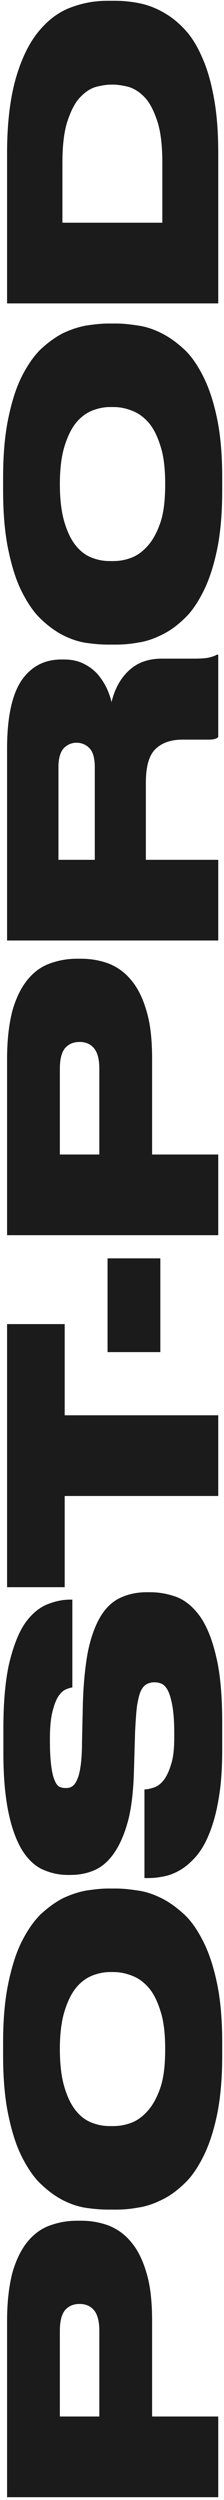 <?xml version="1.0" encoding="UTF-8"?> <svg xmlns="http://www.w3.org/2000/svg" width="47" height="524" viewBox="0 0 47 524" fill="none"> <path d="M31.916 506.493L45.793 506.493L45.793 523.407L1.483 523.407L1.483 486.482C1.483 482.432 1.9 479.037 2.615 476.298C3.389 473.618 4.461 471.474 5.771 469.866C7.082 468.258 8.63 467.126 10.417 466.471C12.204 465.816 14.109 465.459 16.134 465.459L17.087 465.459C19.112 465.459 21.018 465.816 22.804 466.471C24.591 467.186 26.199 468.317 27.509 469.925C28.879 471.533 29.951 473.677 30.725 476.357C31.559 479.097 31.916 482.432 31.916 486.482L31.916 506.493ZM20.839 506.493L20.839 488.507C20.839 486.601 20.482 485.172 19.767 484.278C19.052 483.385 18.04 482.909 16.789 482.909L16.611 482.909C15.36 482.909 14.348 483.385 13.633 484.219C12.918 485.112 12.561 486.541 12.561 488.507L12.561 506.493L20.839 506.493ZM0.65 428.111C0.65 423.346 1.007 419.237 1.722 415.783C2.436 412.328 3.33 409.41 4.521 407.028C5.712 404.646 7.022 402.74 8.511 401.251C10.059 399.822 11.608 398.69 13.216 397.856C14.883 397.082 16.491 396.546 18.099 396.248C19.767 396.01 21.256 395.831 22.626 395.831L24.412 395.831C25.842 395.831 27.331 396.01 28.939 396.248C30.606 396.486 32.214 397.022 33.882 397.856C35.549 398.69 37.098 399.822 38.646 401.251C40.195 402.68 41.505 404.646 42.696 407.028C43.887 409.41 44.84 412.328 45.555 415.783C46.269 419.237 46.627 423.346 46.627 428.111L46.627 430.791C46.627 435.555 46.269 439.724 45.555 443.178C44.84 446.632 43.887 449.551 42.696 451.933C41.505 454.315 40.195 456.281 38.646 457.71C37.098 459.199 35.549 460.33 33.882 461.105C32.214 461.938 30.606 462.474 28.939 462.713C27.331 463.01 25.842 463.129 24.412 463.129L22.626 463.129C21.256 463.129 19.767 463.01 18.099 462.772C16.491 462.534 14.883 461.998 13.216 461.164C11.608 460.33 10.059 459.199 8.511 457.71C7.022 456.281 5.712 454.315 4.521 451.933C3.33 449.551 2.436 446.632 1.722 443.178C1.007 439.724 0.65 435.615 0.65 430.791L0.65 428.111ZM23.043 413.341C21.852 413.341 20.66 413.579 19.41 414.055C18.219 414.532 17.087 415.306 16.075 416.497C15.062 417.688 14.228 419.356 13.573 421.44C12.918 423.525 12.561 426.205 12.561 429.48C12.561 432.816 12.918 435.555 13.573 437.64C14.228 439.784 15.062 441.392 16.075 442.583C17.087 443.774 18.219 444.548 19.41 444.965C20.66 445.441 21.852 445.62 23.043 445.62L23.757 445.62C24.948 445.62 26.14 445.441 27.45 444.965C28.76 444.488 29.892 443.655 30.964 442.464C32.036 441.272 32.929 439.664 33.644 437.58C34.358 435.496 34.656 432.816 34.656 429.48C34.656 426.264 34.358 423.584 33.644 421.44C32.989 419.356 32.155 417.688 31.083 416.497C30.011 415.306 28.879 414.532 27.569 414.055C26.318 413.579 25.067 413.341 23.876 413.341L23.043 413.341ZM46.627 366.602C46.627 370.712 46.389 374.226 45.852 377.144C45.376 380.062 44.661 382.504 43.828 384.529C42.994 386.554 42.041 388.102 40.969 389.293C39.897 390.484 38.765 391.437 37.574 392.092C36.383 392.747 35.252 393.164 34.06 393.343C32.929 393.581 31.857 393.641 30.904 393.641L30.308 393.641L30.308 375.059C30.904 375.059 31.619 374.881 32.333 374.642C33.048 374.404 33.763 373.868 34.358 373.094C34.954 372.32 35.49 371.188 35.907 369.759C36.383 368.33 36.562 366.424 36.562 363.982L36.562 363.446C36.562 361.064 36.443 359.217 36.205 357.788C35.966 356.359 35.669 355.287 35.311 354.513C34.954 353.738 34.477 353.202 34.001 352.964C33.524 352.726 32.988 352.607 32.393 352.607L32.333 352.607C31.797 352.607 31.321 352.726 30.844 352.964C30.368 353.202 29.951 353.619 29.594 354.334C29.236 355.049 28.998 356.121 28.76 357.49C28.581 358.86 28.462 360.706 28.343 363.029L28.105 371.248C27.986 375.536 27.569 379.109 26.795 381.908C26.02 384.707 25.008 386.911 23.817 388.579C22.626 390.246 21.256 391.378 19.707 392.033C18.159 392.688 16.551 392.986 14.764 392.986L14.228 392.986C12.442 392.986 10.774 392.628 9.107 391.914C7.439 391.199 6.01 389.889 4.759 387.983C3.568 386.077 2.555 383.516 1.841 380.181C1.126 376.906 0.709 372.677 0.709 367.496L0.709 362.195C0.709 356.716 1.126 352.249 1.9 348.736C2.734 345.281 3.747 342.542 5.057 340.517C6.367 338.552 7.915 337.182 9.583 336.408C11.251 335.693 12.978 335.276 14.705 335.276L15.181 335.276L15.181 353.679C14.824 353.738 14.348 353.857 13.812 354.096C13.275 354.334 12.739 354.81 12.263 355.525C11.787 356.24 11.37 357.312 11.012 358.741C10.655 360.17 10.476 362.017 10.476 364.399L10.476 364.994C10.476 367.258 10.595 368.985 10.774 370.295C10.953 371.605 11.191 372.558 11.489 373.213C11.787 373.928 12.144 374.345 12.501 374.523C12.918 374.702 13.335 374.762 13.752 374.762L13.812 374.762C14.288 374.762 14.705 374.702 15.062 374.464C15.479 374.226 15.836 373.809 16.134 373.094C16.491 372.379 16.73 371.426 16.908 370.176C17.087 368.925 17.206 367.258 17.206 365.114L17.385 357.133C17.504 352.964 17.861 349.391 18.397 346.413C18.993 343.435 19.827 341.053 20.899 339.147C21.971 337.241 23.34 335.872 24.948 335.038C26.616 334.204 28.522 333.728 30.725 333.728L31.559 333.728C33.465 333.728 35.311 334.085 37.098 334.74C38.885 335.455 40.492 336.765 41.922 338.73C43.351 340.755 44.483 343.495 45.316 347.068C46.21 350.641 46.627 355.346 46.627 361.183L46.627 366.602ZM13.573 313.556L13.573 332.674L1.483 332.674L1.483 277.525L13.573 277.525L13.573 296.642L45.793 296.642L45.793 313.556L13.573 313.556ZM22.566 263.748L33.644 263.748L33.644 283.401L22.566 283.401L22.566 263.748ZM31.916 241.981L45.793 241.981L45.793 258.895L1.483 258.895L1.483 221.97C1.483 217.92 1.9 214.526 2.615 211.786C3.389 209.106 4.461 206.962 5.771 205.354C7.082 203.746 8.63 202.614 10.417 201.959C12.203 201.304 14.109 200.947 16.134 200.947L17.087 200.947C19.112 200.947 21.018 201.304 22.804 201.959C24.591 202.674 26.199 203.805 27.509 205.413C28.879 207.022 29.951 209.166 30.725 211.846C31.559 214.585 31.916 217.92 31.916 221.97L31.916 241.981ZM20.839 241.981L20.839 223.995C20.839 222.089 20.482 220.66 19.767 219.766C19.052 218.873 18.04 218.397 16.789 218.397L16.611 218.397C15.36 218.397 14.348 218.873 13.633 219.707C12.918 220.6 12.561 222.03 12.561 223.995L12.561 241.981L20.839 241.981ZM19.886 180.215L19.886 160.8C19.886 158.953 19.529 157.643 18.814 156.869C18.099 156.095 17.147 155.678 16.075 155.678L16.015 155.678C15.003 155.678 14.109 156.095 13.395 156.809C12.68 157.584 12.263 158.894 12.263 160.8L12.263 180.215L19.886 180.215ZM45.793 180.215L45.793 197.129L1.483 197.129L1.483 156.869C1.483 150.437 2.496 145.672 4.461 142.695C6.486 139.717 9.285 138.228 12.859 138.228L13.514 138.228C15.181 138.228 16.551 138.585 17.683 139.181C18.874 139.776 19.827 140.551 20.601 141.444C21.375 142.397 21.971 143.35 22.447 144.362C22.924 145.434 23.221 146.328 23.4 147.161C24.055 144.422 25.246 142.218 27.033 140.551C28.82 138.883 31.083 138.049 33.941 138.049L40.492 138.049C42.041 138.049 43.172 137.99 43.887 137.811C44.602 137.632 45.138 137.454 45.495 137.216L45.793 137.216L45.793 154.487C45.555 154.725 45.316 154.844 44.959 154.904C44.602 155.023 44.125 155.023 43.47 155.023L38.289 155.023C35.788 155.023 33.882 155.737 32.572 157.048C31.261 158.358 30.606 160.681 30.606 164.016L30.606 180.215L45.793 180.215ZM0.65 100.088C0.65 95.323 1.007 91.214 1.722 87.76C2.436 84.306 3.33 81.388 4.521 79.005C5.712 76.623 7.022 74.717 8.511 73.228C10.059 71.799 11.608 70.667 13.216 69.834C14.883 69.059 16.491 68.523 18.099 68.226C19.767 67.987 21.256 67.809 22.626 67.809L24.412 67.809C25.842 67.809 27.331 67.987 28.939 68.226C30.606 68.464 32.214 69 33.882 69.834C35.549 70.667 37.098 71.799 38.646 73.228C40.195 74.658 41.505 76.623 42.696 79.005C43.887 81.388 44.84 84.306 45.555 87.76C46.269 91.214 46.627 95.323 46.627 100.088L46.627 102.768C46.627 107.532 46.269 111.701 45.555 115.156C44.84 118.61 43.887 121.528 42.696 123.91C41.505 126.293 40.195 128.258 38.646 129.687C37.098 131.176 35.549 132.308 33.882 133.082C32.214 133.916 30.606 134.452 28.939 134.69C27.331 134.988 25.842 135.107 24.412 135.107L22.626 135.107C21.256 135.107 19.767 134.988 18.099 134.75C16.491 134.511 14.883 133.975 13.216 133.142C11.608 132.308 10.059 131.176 8.511 129.687C7.022 128.258 5.712 126.293 4.521 123.91C3.33 121.528 2.436 118.61 1.722 115.156C1.007 111.701 0.65 107.592 0.65 102.768L0.65 100.088ZM23.043 85.318C21.852 85.318 20.66 85.556 19.41 86.033C18.219 86.509 17.087 87.284 16.075 88.475C15.062 89.666 14.228 91.333 13.573 93.418C12.918 95.502 12.561 98.182 12.561 101.458C12.561 104.793 12.918 107.532 13.573 109.617C14.228 111.761 15.062 113.369 16.075 114.56C17.087 115.751 18.219 116.525 19.41 116.942C20.66 117.419 21.852 117.597 23.043 117.597L23.757 117.597C24.948 117.597 26.14 117.419 27.45 116.942C28.76 116.466 29.892 115.632 30.963 114.441C32.035 113.25 32.929 111.642 33.644 109.557C34.358 107.473 34.656 104.793 34.656 101.458C34.656 98.242 34.358 95.562 33.644 93.418C32.988 91.333 32.155 89.666 31.083 88.475C30.011 87.284 28.879 86.509 27.569 86.033C26.318 85.556 25.067 85.318 23.876 85.318L23.043 85.318ZM1.483 63.593L1.483 32.148C1.483 25.775 2.138 20.534 3.33 16.366C4.521 12.256 6.129 8.981 8.094 6.598C10.059 4.216 12.263 2.549 14.764 1.596C17.266 0.643 19.827 0.166 22.447 0.166L24.234 0.166C25.901 0.166 27.628 0.345 29.355 0.702C31.083 1.06 32.75 1.715 34.299 2.608C35.907 3.501 37.396 4.693 38.825 6.241C40.254 7.789 41.445 9.755 42.458 12.137C43.53 14.519 44.304 17.318 44.9 20.594C45.495 23.869 45.793 27.681 45.793 32.088L45.793 63.593L1.483 63.593ZM34.06 46.679L34.06 34.113C34.06 30.421 33.703 27.502 32.988 25.358C32.274 23.214 31.44 21.547 30.368 20.415C29.296 19.284 28.164 18.569 26.973 18.212C25.782 17.914 24.651 17.735 23.698 17.735L23.34 17.735C22.387 17.735 21.316 17.914 20.124 18.212C18.933 18.569 17.861 19.284 16.789 20.415C15.717 21.547 14.883 23.214 14.169 25.358C13.454 27.502 13.097 30.421 13.097 34.113L13.097 46.679L34.06 46.679Z" fill="#1B1B1B"></path> </svg> 